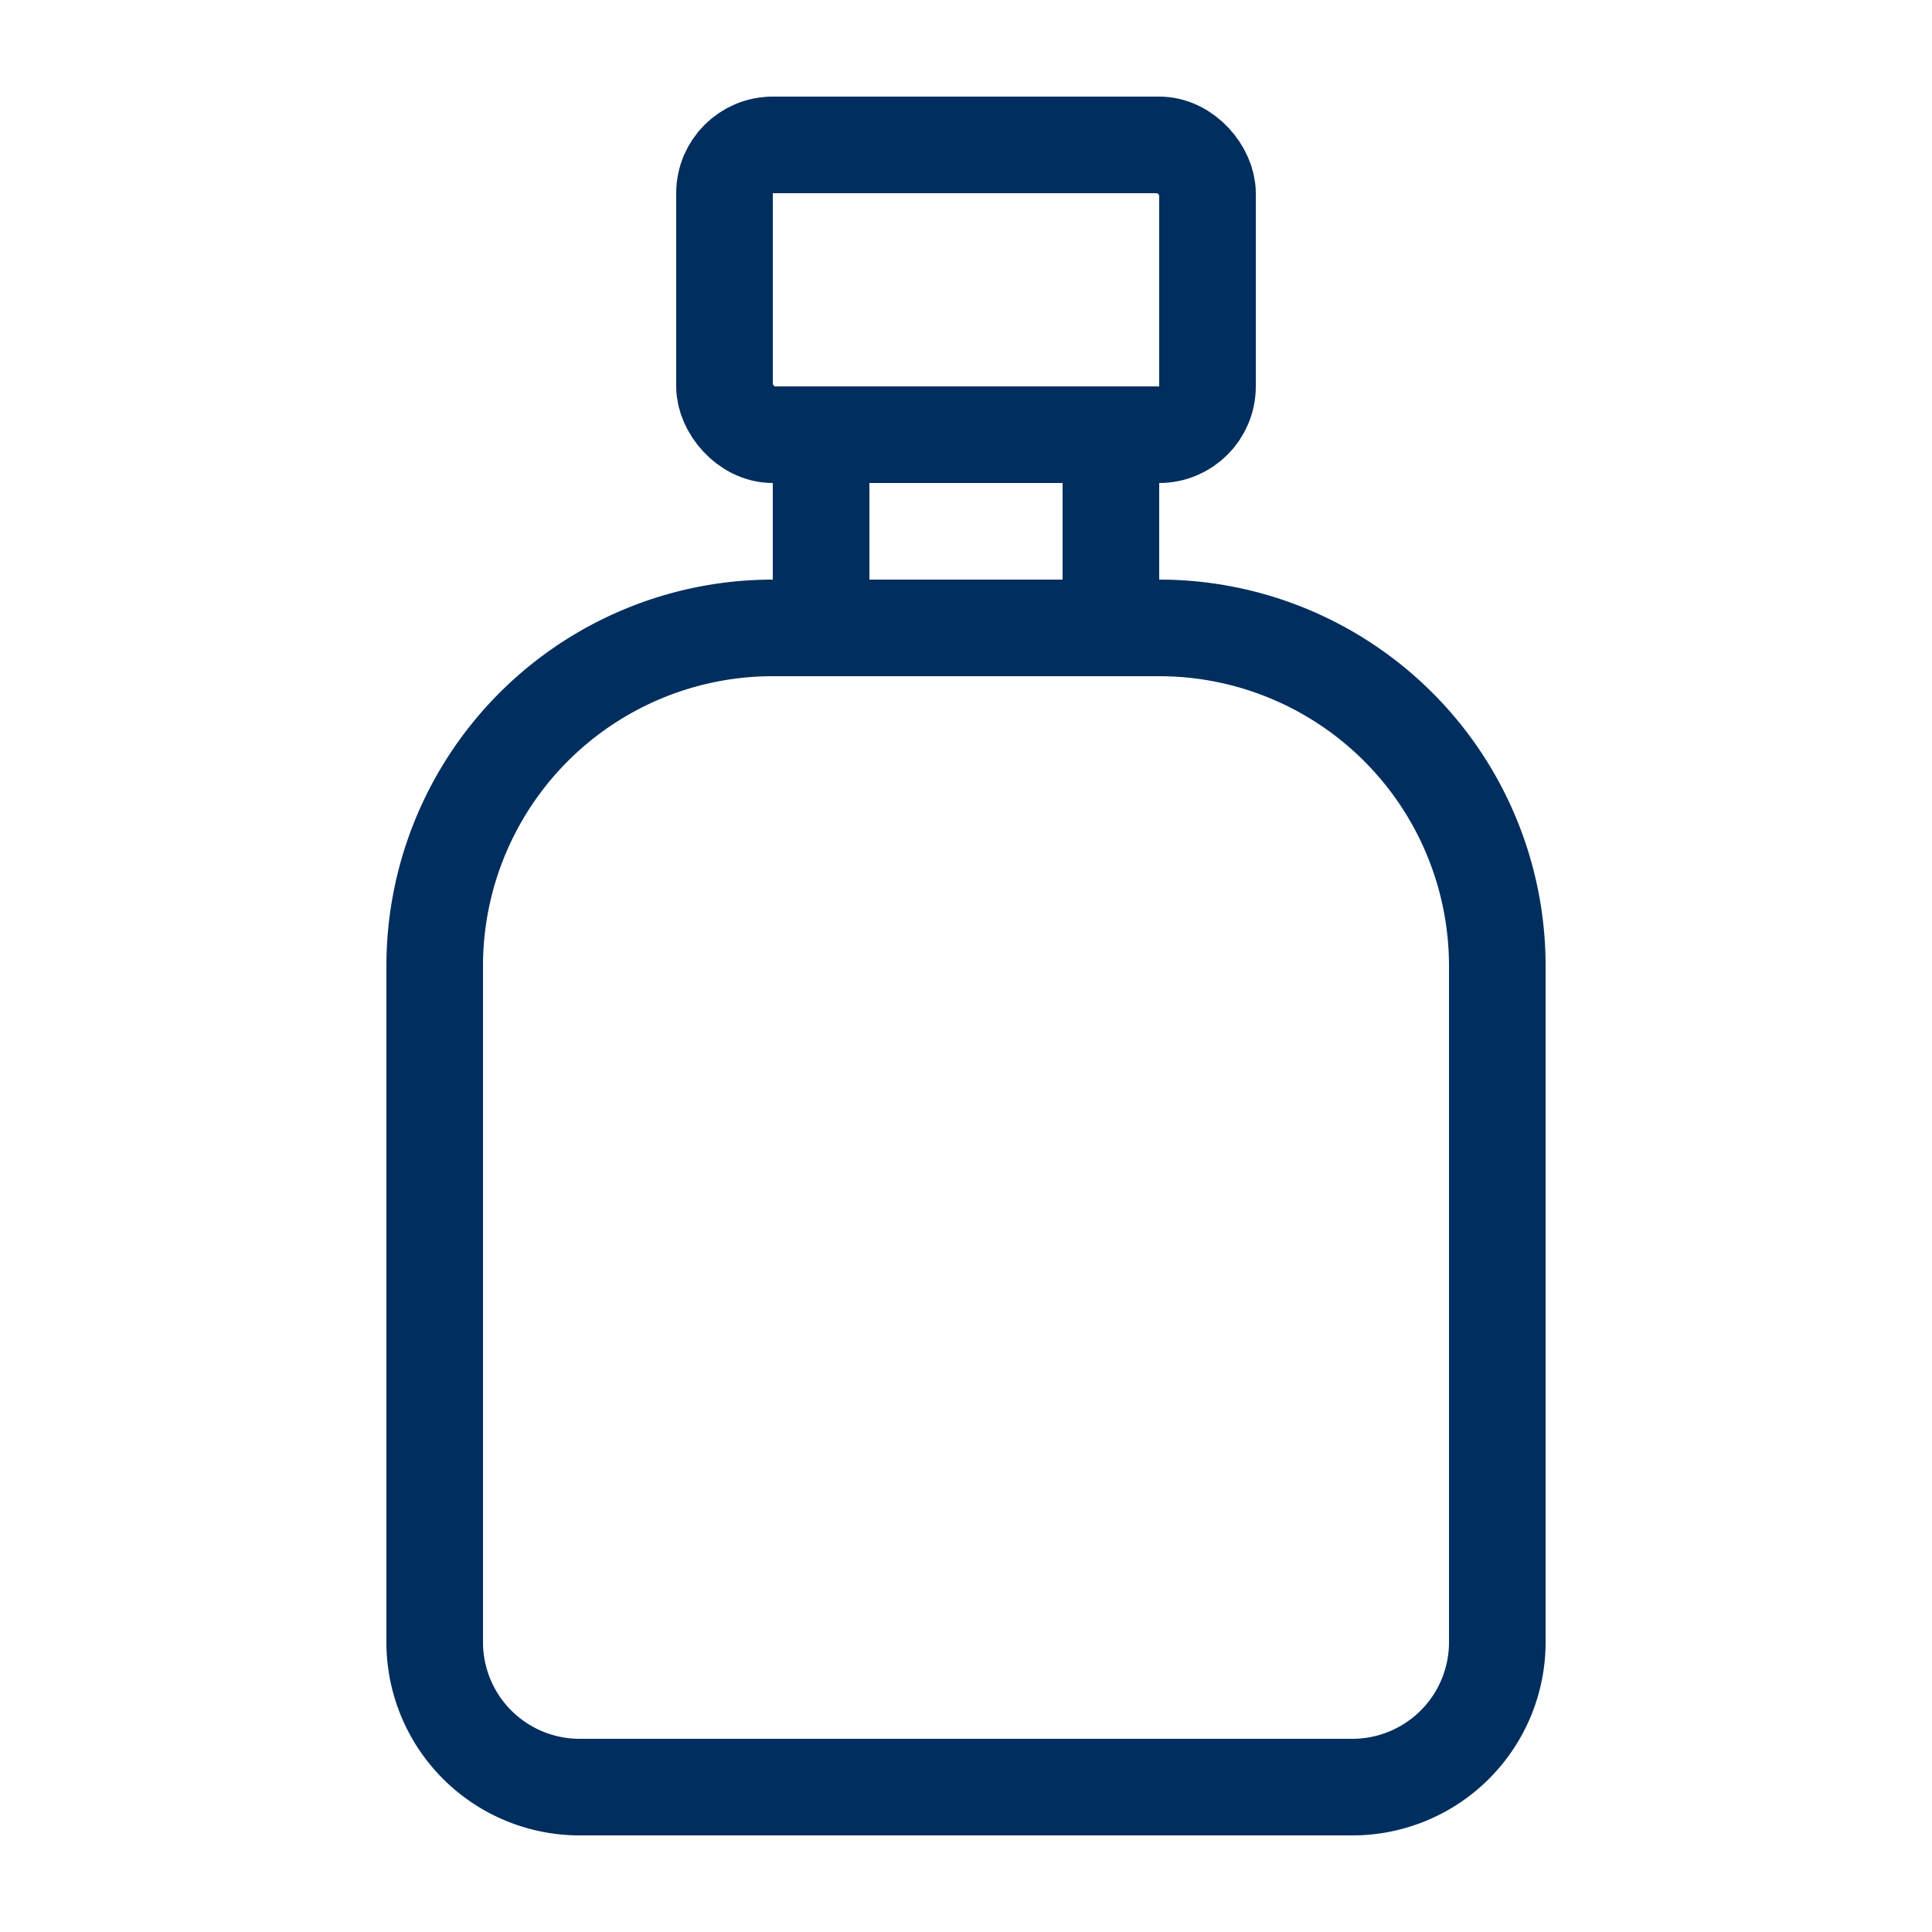 <svg xmlns="http://www.w3.org/2000/svg" width="20" height="20" fill="none" viewBox="0 0 20 20"><g stroke="#002E5E"><path d="M4.5 10A3.5 3.5 0 0 1 8 6.5h4a3.5 3.5 0 0 1 3.5 3.5v7a1.5 1.5 0 0 1-1.5 1.5H6A1.5 1.5 0 0 1 4.5 17z"/><rect width="5" height="3" x="7.5" y="1.5" rx=".5"/><path d="M8.5 5v1M11.5 5v1"/></g></svg>